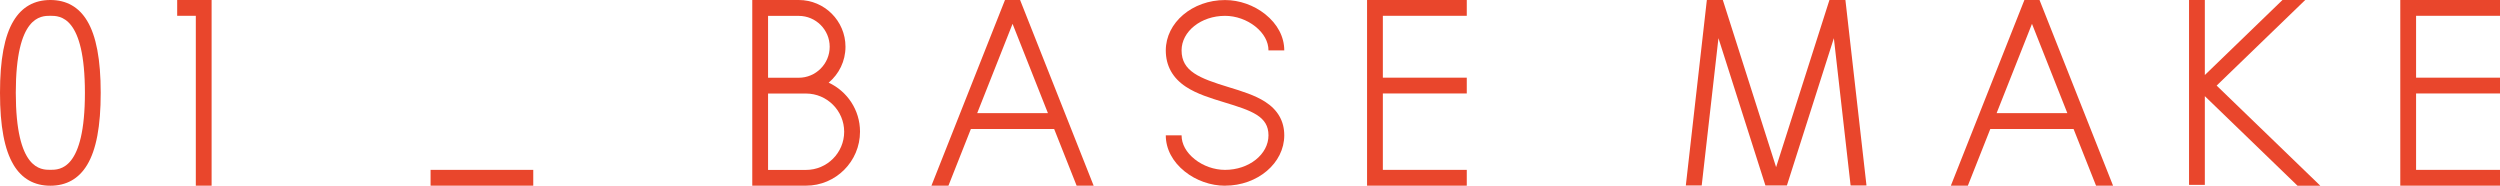 <?xml version="1.0" encoding="UTF-8"?>
<svg id="_レイヤー_1" data-name="レイヤー 1" xmlns="http://www.w3.org/2000/svg" viewBox="0 0 554.09 41.16">
  <defs>
    <style>
      .cls-1 {
        fill: #e9462c;
        stroke-width: 0px;
      }
    </style>
  </defs>
  <path class="cls-1" d="m3.01,36.54c-2.02-3.35-3.01-8.58-3.01-15.97S.98,7.96,3.01,4.61C4.85,1.55,7.6,0,11.16,0s6.31,1.55,8.15,4.61c2.02,3.35,3.01,8.58,3.01,15.97s-.98,12.61-3.01,15.97c-1.84,3.06-4.59,4.61-8.15,4.61s-6.31-1.55-8.15-4.61Zm.49-15.97c0,17.07,5.56,17.07,7.66,17.07s7.66,0,7.66-17.07S13.26,3.5,11.16,3.5s-7.66,0-7.66,17.07Z"/>
  <path class="cls-1" d="m46.9,0v41.15h-3.5V3.5h-4.13V0h4.13s3.5,0,3.5,0Z"/>
  <path class="cls-1" d="m95.43,41.15v-3.5h22.76v3.5h-22.76Z"/>
  <path class="cls-1" d="m166.73,41.16V0h10.3c5.71,0,10.36,4.65,10.36,10.36,0,3.2-1.45,6.06-3.73,7.96,4.1,1.9,6.95,6.05,6.95,10.86,0,6.6-5.37,11.97-11.97,11.97h-11.91Zm10.3-23.93c3.78,0,6.86-3.08,6.86-6.86s-3.07-6.85-6.86-6.85h-6.8v13.71h6.8Zm1.61,20.43c4.67,0,8.46-3.8,8.46-8.46s-3.8-8.47-8.46-8.47h-8.41v16.93h8.41Z"/>
  <path class="cls-1" d="m226.09,0l16.3,41.15h-3.77l-4.98-12.56h-18.46l-4.97,12.56h-3.77L222.74,0h3.35Zm6.17,25.08l-7.84-19.8-7.84,19.8h15.69Z"/>
  <path class="cls-1" d="m271.51,41.16c-3.16,0-6.41-1.14-8.91-3.14-2.72-2.17-4.22-5.02-4.22-8.02h3.5c0,1.92,1.03,3.79,2.9,5.28,1.89,1.51,4.34,2.37,6.73,2.37,5.31,0,9.63-3.44,9.63-7.66s-3.71-5.46-9.83-7.32c-2.98-.91-6.06-1.85-8.47-3.44-2.96-1.95-4.46-4.67-4.46-8.06,0-6.15,5.89-11.16,13.13-11.16,3.16,0,6.41,1.14,8.91,3.14,2.72,2.17,4.22,5.02,4.22,8.02h-3.5c0-1.92-1.03-3.79-2.9-5.29-1.89-1.51-4.34-2.37-6.73-2.37-5.31,0-9.63,3.44-9.63,7.66,0,4.63,3.95,6.17,10.45,8.15,2.85.87,5.79,1.77,8.07,3.23,2.82,1.81,4.24,4.32,4.24,7.44,0,6.15-5.89,11.16-13.13,11.16h0Z"/>
  <path class="cls-1" d="m306.49,3.51v13.71h18.6v3.5h-18.6v16.93h18.6v3.5h-22.1V0h22.1v3.5h-18.6Z"/>
  <path class="cls-1" d="m409.01,0l4.67,41.11h-3.52l-3.71-32.65-10.41,32.65h-4.76l-10.41-32.65-3.71,32.65h-3.52L378.3,0h3.54l11.81,37.05L405.47,0h3.54Z"/>
  <path class="cls-1" d="m452.03,0l16.3,41.15h-3.77l-4.98-12.56h-18.46l-4.97,12.56h-3.77L448.68,0h3.35Zm6.17,25.08l-7.84-19.8-7.84,19.8h15.69Z"/>
  <path class="cls-1" d="m514.25,41.16h-5.04l-20.54-19.85v19.67h-3.5V0h3.5v16.63L505.88,0h5.04l-19.63,18.97,22.96,22.18Z"/>
  <path class="cls-1" d="m535.49,3.51v13.71h18.6v3.5h-18.6v16.93h18.6v3.5h-22.1V0h22.1v3.5h-18.6Z"/>
</svg>